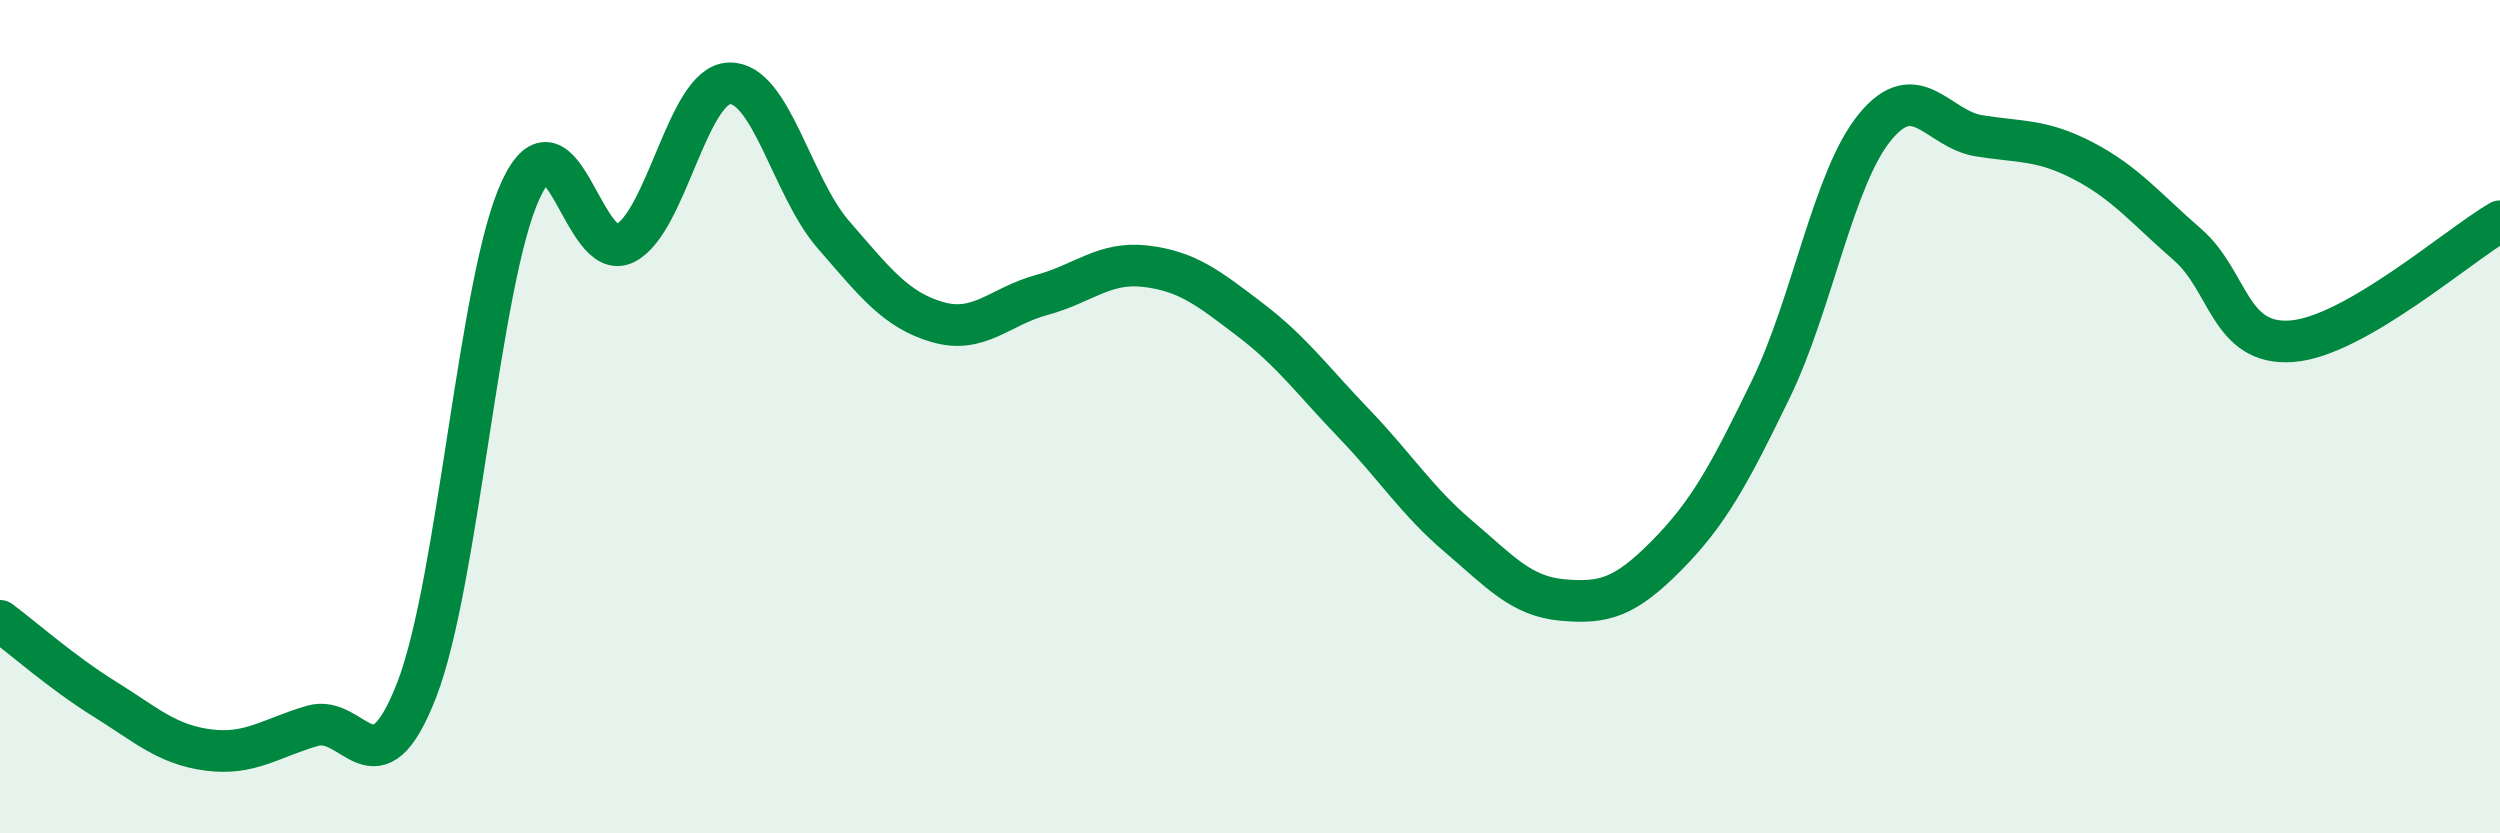 
    <svg width="60" height="20" viewBox="0 0 60 20" xmlns="http://www.w3.org/2000/svg">
      <path
        d="M 0,14.9 C 0.5,15.27 1.5,16.15 2.5,16.77 C 3.5,17.39 4,17.87 5,18 C 6,18.13 6.5,17.71 7.5,17.42 C 8.5,17.13 9,19.13 10,16.56 C 11,13.99 11.5,6.69 12.5,4.55 C 13.5,2.41 14,6.35 15,5.84 C 16,5.33 16.5,2.04 17.5,2 C 18.5,1.96 19,4.48 20,5.63 C 21,6.78 21.5,7.44 22.5,7.73 C 23.5,8.02 24,7.35 25,7.08 C 26,6.81 26.5,6.27 27.5,6.39 C 28.5,6.51 29,6.91 30,7.67 C 31,8.43 31.5,9.13 32.5,10.17 C 33.5,11.21 34,12.02 35,12.87 C 36,13.72 36.5,14.31 37.5,14.4 C 38.5,14.49 39,14.34 40,13.33 C 41,12.32 41.5,11.4 42.5,9.34 C 43.5,7.28 44,4.27 45,3.05 C 46,1.83 46.5,3.1 47.5,3.26 C 48.5,3.42 49,3.34 50,3.86 C 51,4.38 51.5,5 52.5,5.87 C 53.5,6.74 53.5,8.3 55,8.19 C 56.5,8.08 59,5.89 60,5.31L60 20L0 20Z"
        fill="#008740"
        opacity="0.1"
        stroke-linecap="round"
        stroke-linejoin="round"
      />
      <path
        d="M 0,14.9 C 0.5,15.27 1.5,16.15 2.5,16.77 C 3.5,17.39 4,17.87 5,18 C 6,18.13 6.5,17.71 7.5,17.42 C 8.5,17.13 9,19.13 10,16.56 C 11,13.99 11.5,6.69 12.5,4.55 C 13.5,2.41 14,6.35 15,5.84 C 16,5.33 16.5,2.04 17.5,2 C 18.5,1.96 19,4.48 20,5.63 C 21,6.78 21.5,7.44 22.5,7.73 C 23.5,8.02 24,7.35 25,7.08 C 26,6.81 26.5,6.27 27.5,6.39 C 28.5,6.51 29,6.91 30,7.67 C 31,8.43 31.5,9.13 32.5,10.17 C 33.5,11.21 34,12.02 35,12.87 C 36,13.72 36.5,14.31 37.5,14.4 C 38.5,14.49 39,14.34 40,13.33 C 41,12.32 41.5,11.4 42.5,9.34 C 43.5,7.28 44,4.27 45,3.05 C 46,1.83 46.5,3.1 47.5,3.26 C 48.5,3.42 49,3.34 50,3.86 C 51,4.38 51.5,5 52.5,5.87 C 53.5,6.74 53.5,8.3 55,8.19 C 56.5,8.08 59,5.89 60,5.31"
        stroke="#008740"
        stroke-width="1"
        fill="none"
        stroke-linecap="round"
        stroke-linejoin="round"
      />
    </svg>
  